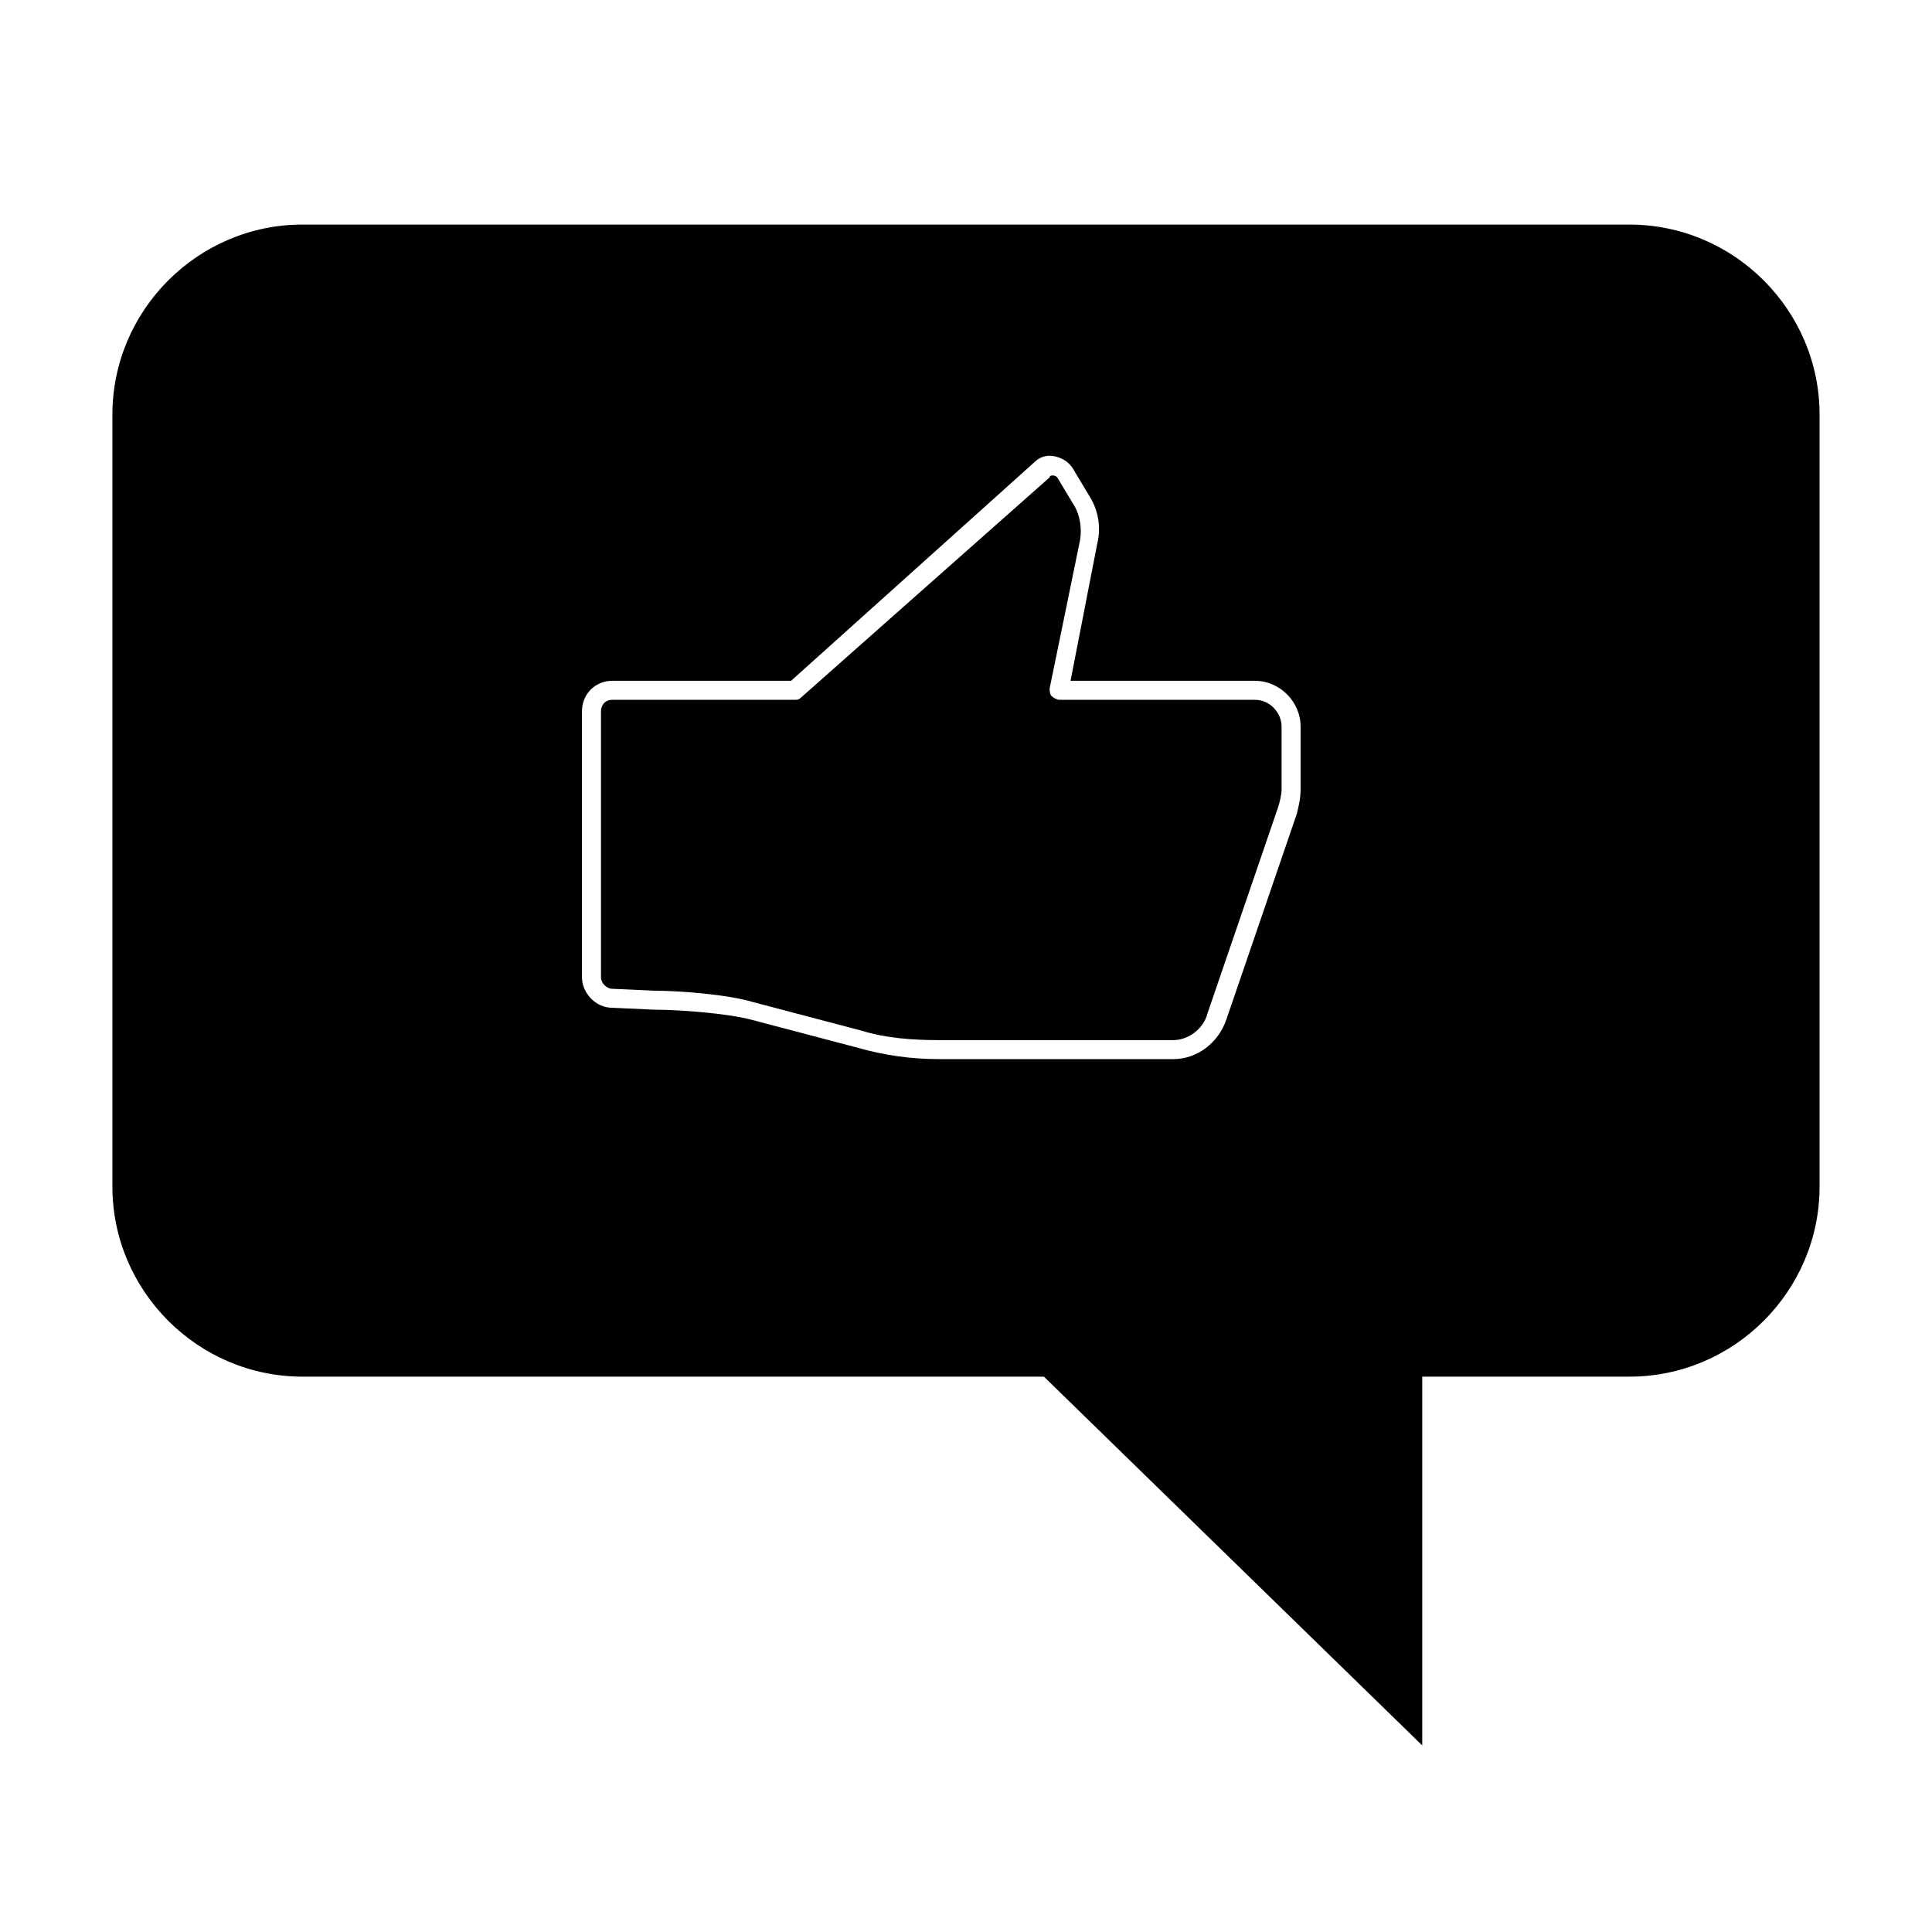 <?xml version="1.0" encoding="UTF-8"?>
<!-- Uploaded to: SVG Repo, www.svgrepo.com, Generator: SVG Repo Mixer Tools -->
<svg fill="#000000" width="800px" height="800px" version="1.1" viewBox="144 144 512 512" xmlns="http://www.w3.org/2000/svg">
 <g>
  <path d="m476.58 329.46h-51.895c-0.504 0-1.512-0.504-2.016-1.008-0.504-0.504-0.504-1.512-0.504-2.016l8.062-39.297c0.504-3.023 0-6.551-1.512-9.07l-4.535-7.559c-0.504-0.504-1.008-0.504-1.008-0.504-0.504 0-1.008 0-1.008 0.504l-65.996 58.445c-0.504 0.504-1.008 0.504-1.512 0.504h-48.367c-2.016 0-3.023 1.512-3.023 3.023v70.535c0 1.512 1.512 3.023 3.023 3.023l11.082 0.504c6.551 0 19.648 1.008 26.199 3.023l28.719 7.559c6.551 2.016 13.602 2.519 20.656 2.519h61.969c4.031 0 8.062-3.023 9.07-7.055l18.641-54.41c0.504-1.512 1.008-3.527 1.008-5.039v-16.625c0-3.531-3.023-7.059-7.055-7.059z"/>
  <path d="m575.83 203.51h-351.66c-27.711 0-50.383 22.672-50.383 50.383v204.55c0 27.711 22.672 50.383 50.383 50.383h196.48l100.26 97.734v-97.738h54.914c27.711 0 50.383-22.672 50.383-50.383v-204.54c0-27.711-22.672-50.383-50.383-50.383zm-87.16 149.63c0 2.519-0.504 4.535-1.008 6.551l-18.641 54.41c-2.016 6.047-7.559 10.578-14.105 10.578h-61.969c-7.559 0-14.609-1.008-21.664-3.023l-28.719-7.559c-6.047-1.512-18.137-2.519-25.191-2.519l-11.082-0.504c-4.535 0-8.062-4.031-8.062-8.062v-70.535c0-4.535 3.527-8.062 8.062-8.062h47.359l64.488-57.938c1.512-1.512 3.527-2.016 5.543-1.512 2.016 0.504 3.527 1.512 4.535 3.023l4.535 7.559c2.519 4.031 3.023 8.566 2.016 12.594l-7.059 36.281h48.871c6.551 0 12.09 5.543 12.09 12.09z"/>
 </g>
</svg>